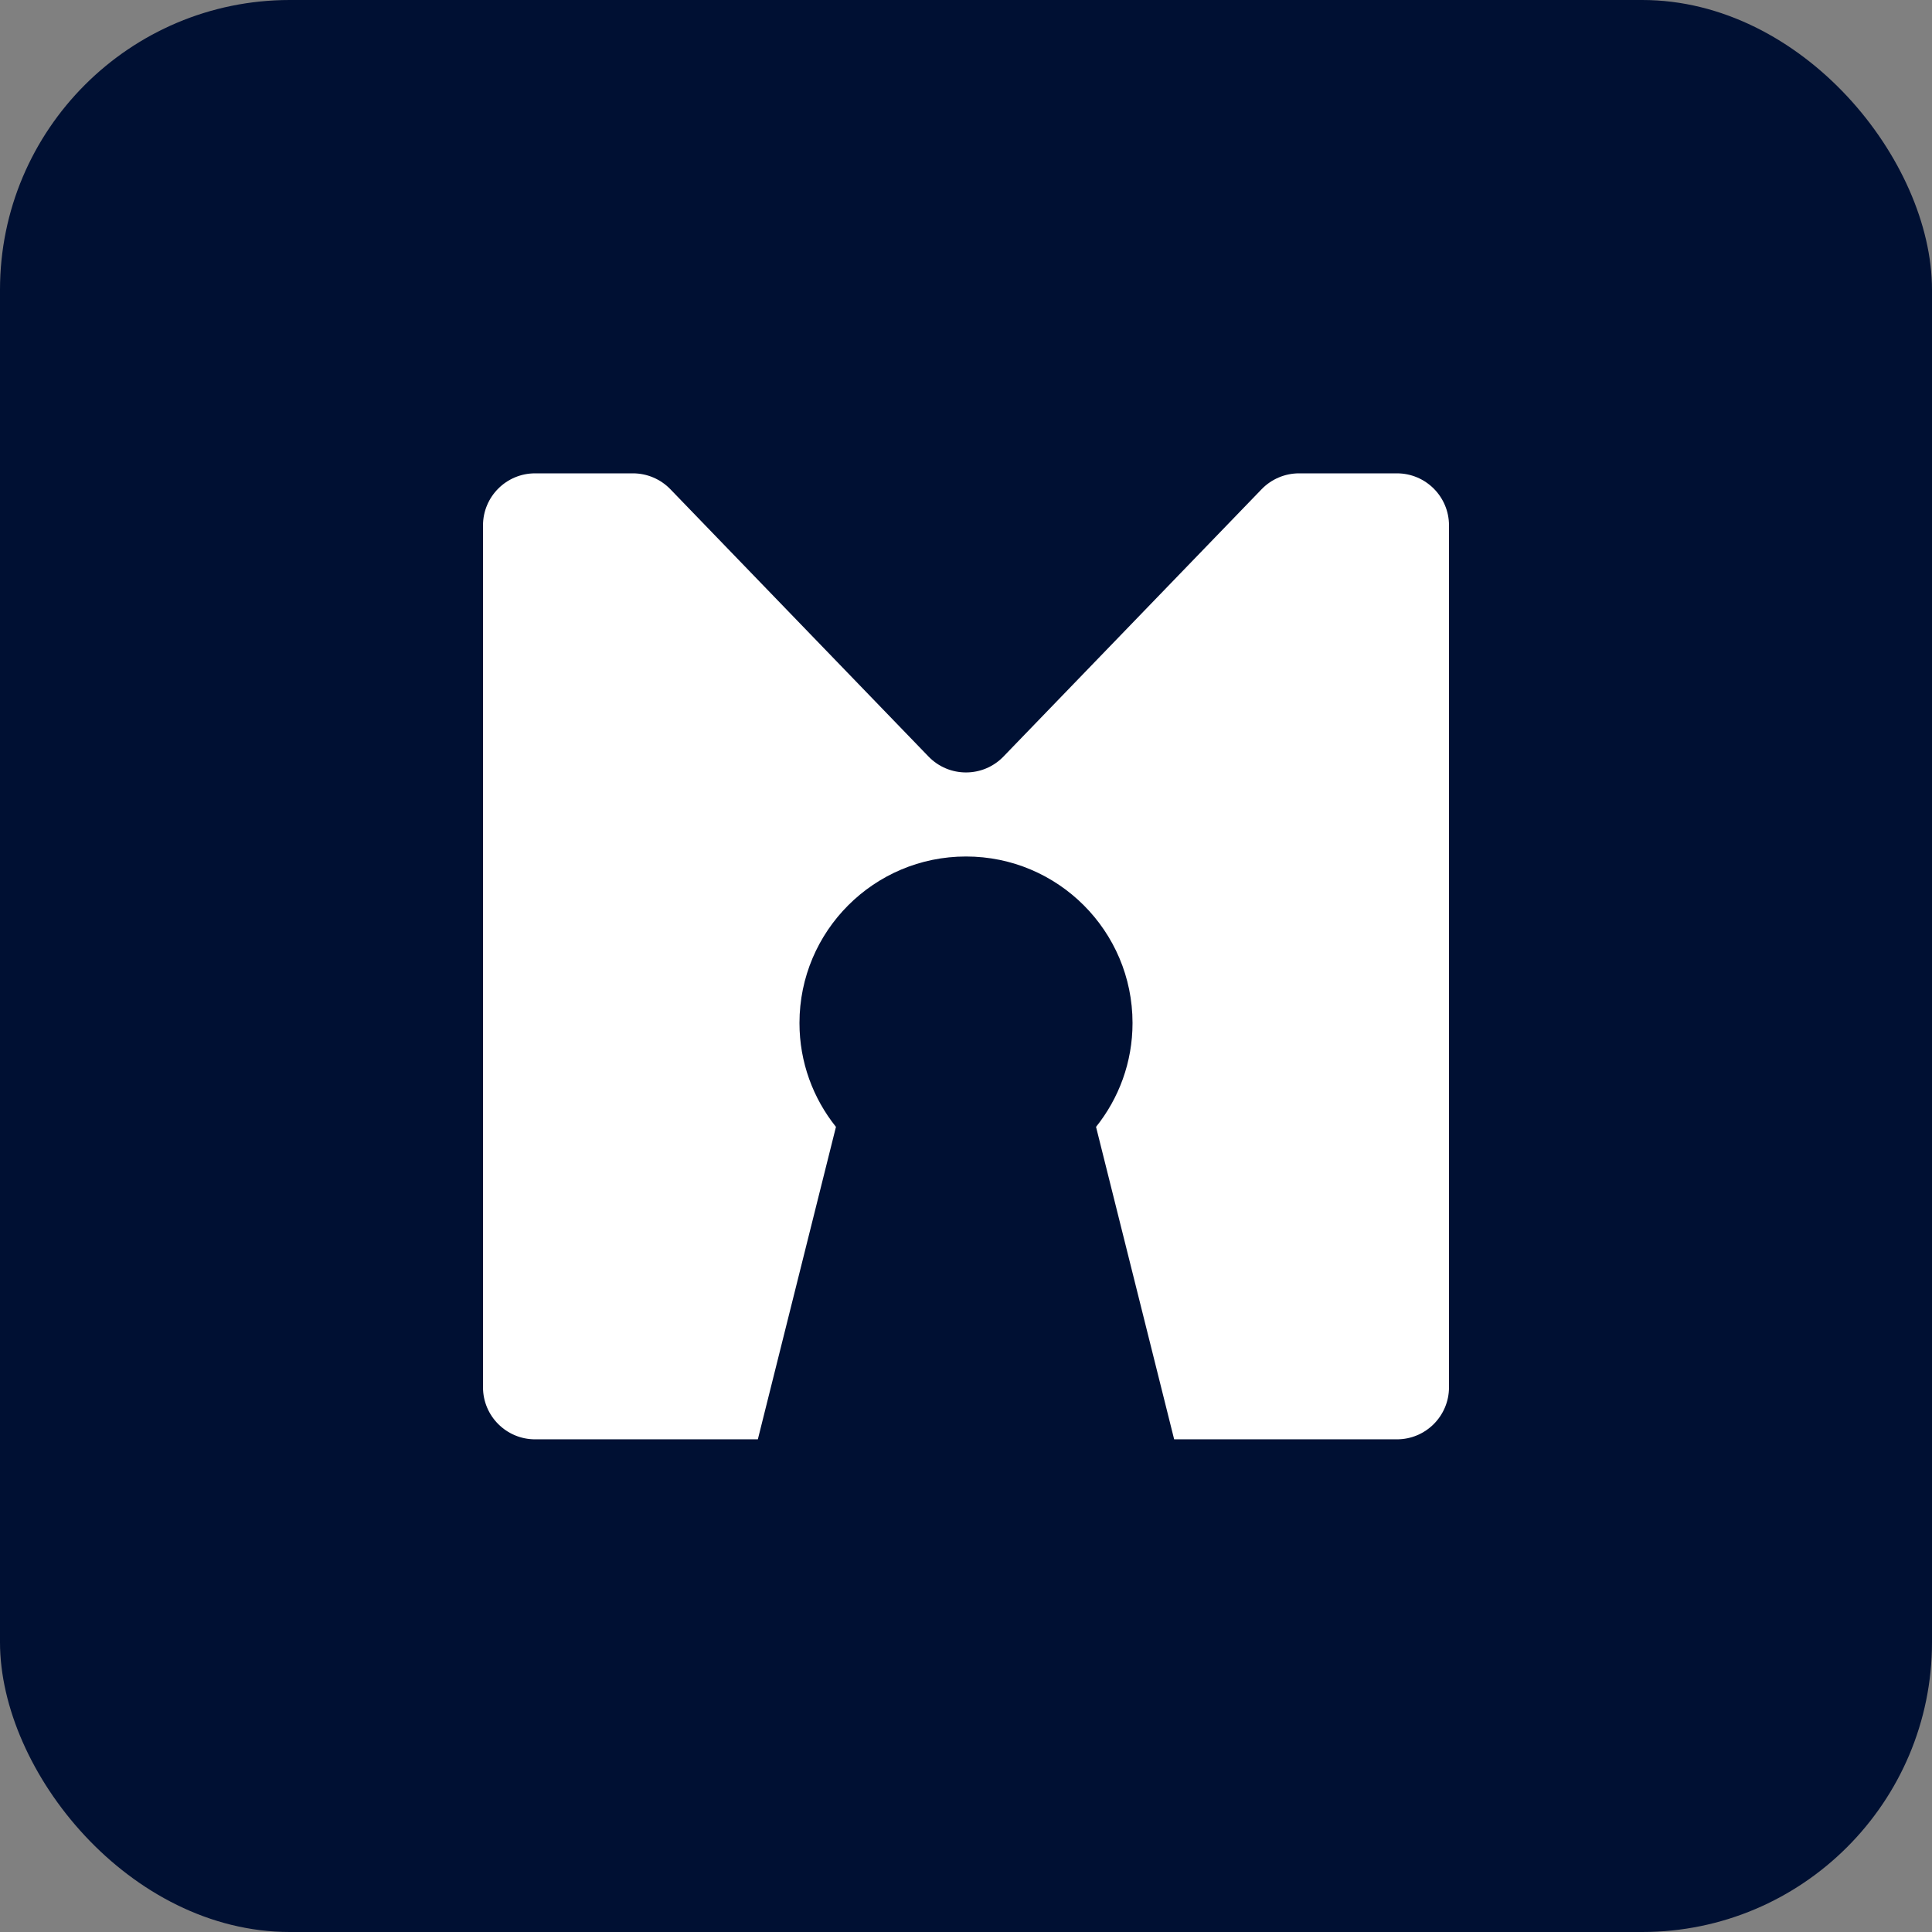 <svg xmlns="http://www.w3.org/2000/svg" id="Layer_2" data-name="Layer 2" width="200" height="200" viewBox="0 0 200 200"><rect x="0" y="0" width="200" height="200" fill="#808080" stroke="none"/><defs><style>      .cls-1 {        fill: #fff;      }      .cls-2 {        fill: #001033;      }    </style></defs><g id="Layer_1-2" data-name="Layer 1"><g><rect class="cls-2" width="200" height="200" rx="30" ry="30"></rect><path class="cls-1" d="m144.608,49h-10.128c-1.463,0-2.863.594-3.879,1.646l-26.723,27.671c-2.12,2.195-5.637,2.195-7.757,0l-26.723-27.671c-1.016-1.052-2.416-1.646-3.879-1.646h-10.127c-2.978,0-5.392,2.414-5.392,5.392v89.216c0,2.978,2.414,5.392,5.392,5.392h23.06l8.086-32.345c-2.358-2.949-3.777-6.682-3.777-10.752,0-9.521,7.718-17.239,17.239-17.239s17.239,7.718,17.239,17.239c0,4.069-1.418,7.803-3.777,10.752l8.086,32.345h23.06c2.978,0,5.392-2.414,5.392-5.392V54.392c0-2.978-2.414-5.392-5.392-5.392Z"></path></g></g></svg>